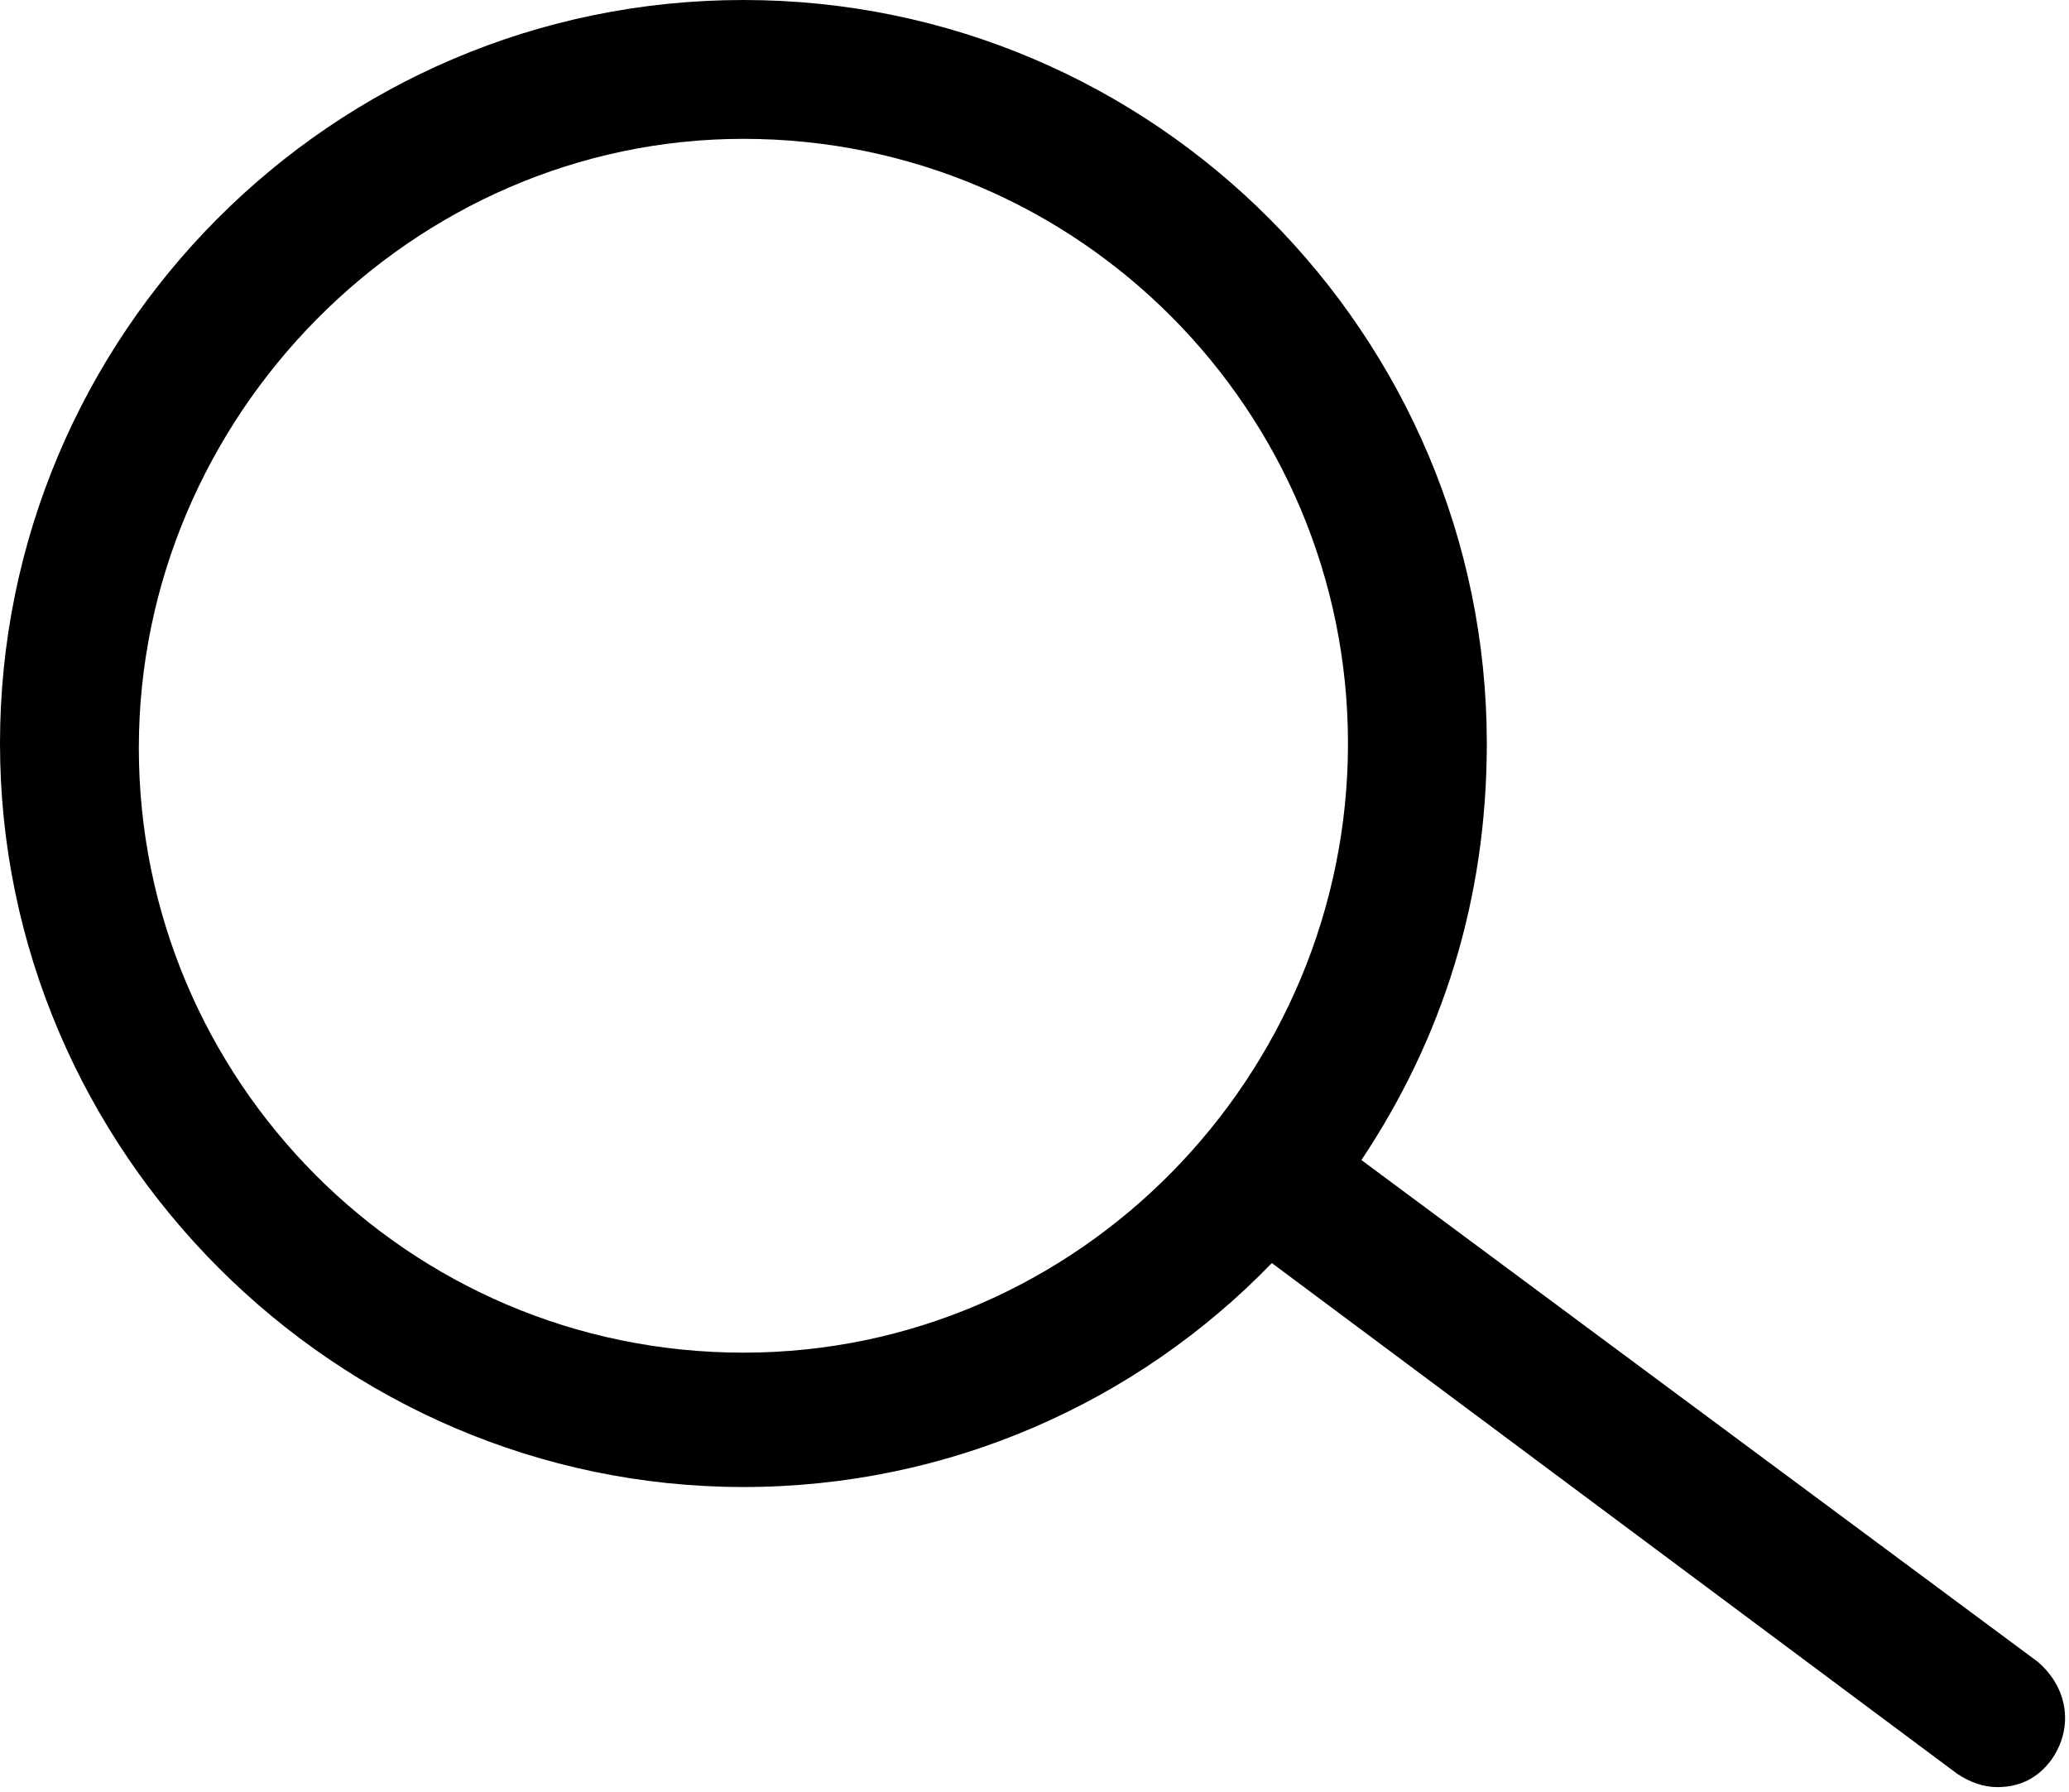 <?xml version="1.0" encoding="utf-8"?>
<svg version="1.1" xmlns="http://www.w3.org/2000/svg" xmlns:xlink="http://www.w3.org/1999/xlink" x="0px" y="0px"
	 viewBox="0 0 46.2 40" style="enable-background:new 0 0 46.2 40;" xml:space="preserve">
	<path d="M16.6,30.2c-7.5,0-13.5-6.1-13.5-13.5S9.2,3.1,16.6,3.1c7.5,0,13.5,6.1,13.5,13.5S24.1,30.2,16.6,30.2
		 M30.4,25.9c1.8-2.7,2.8-5.8,2.8-9.3C33.2,7.5,25.8,0,16.6,0S0,7.5,0,16.6s7.5,16.6,16.6,16.6c4.6,0,8.8-1.9,11.8-5l15.3,11.4
		c0.3,0.2,0.6,0.3,0.9,0.3c0.5,0,0.9-0.2,1.2-0.6c0.5-0.7,0.4-1.6-0.3-2.2L30.4,25.9z"/>
</svg>
